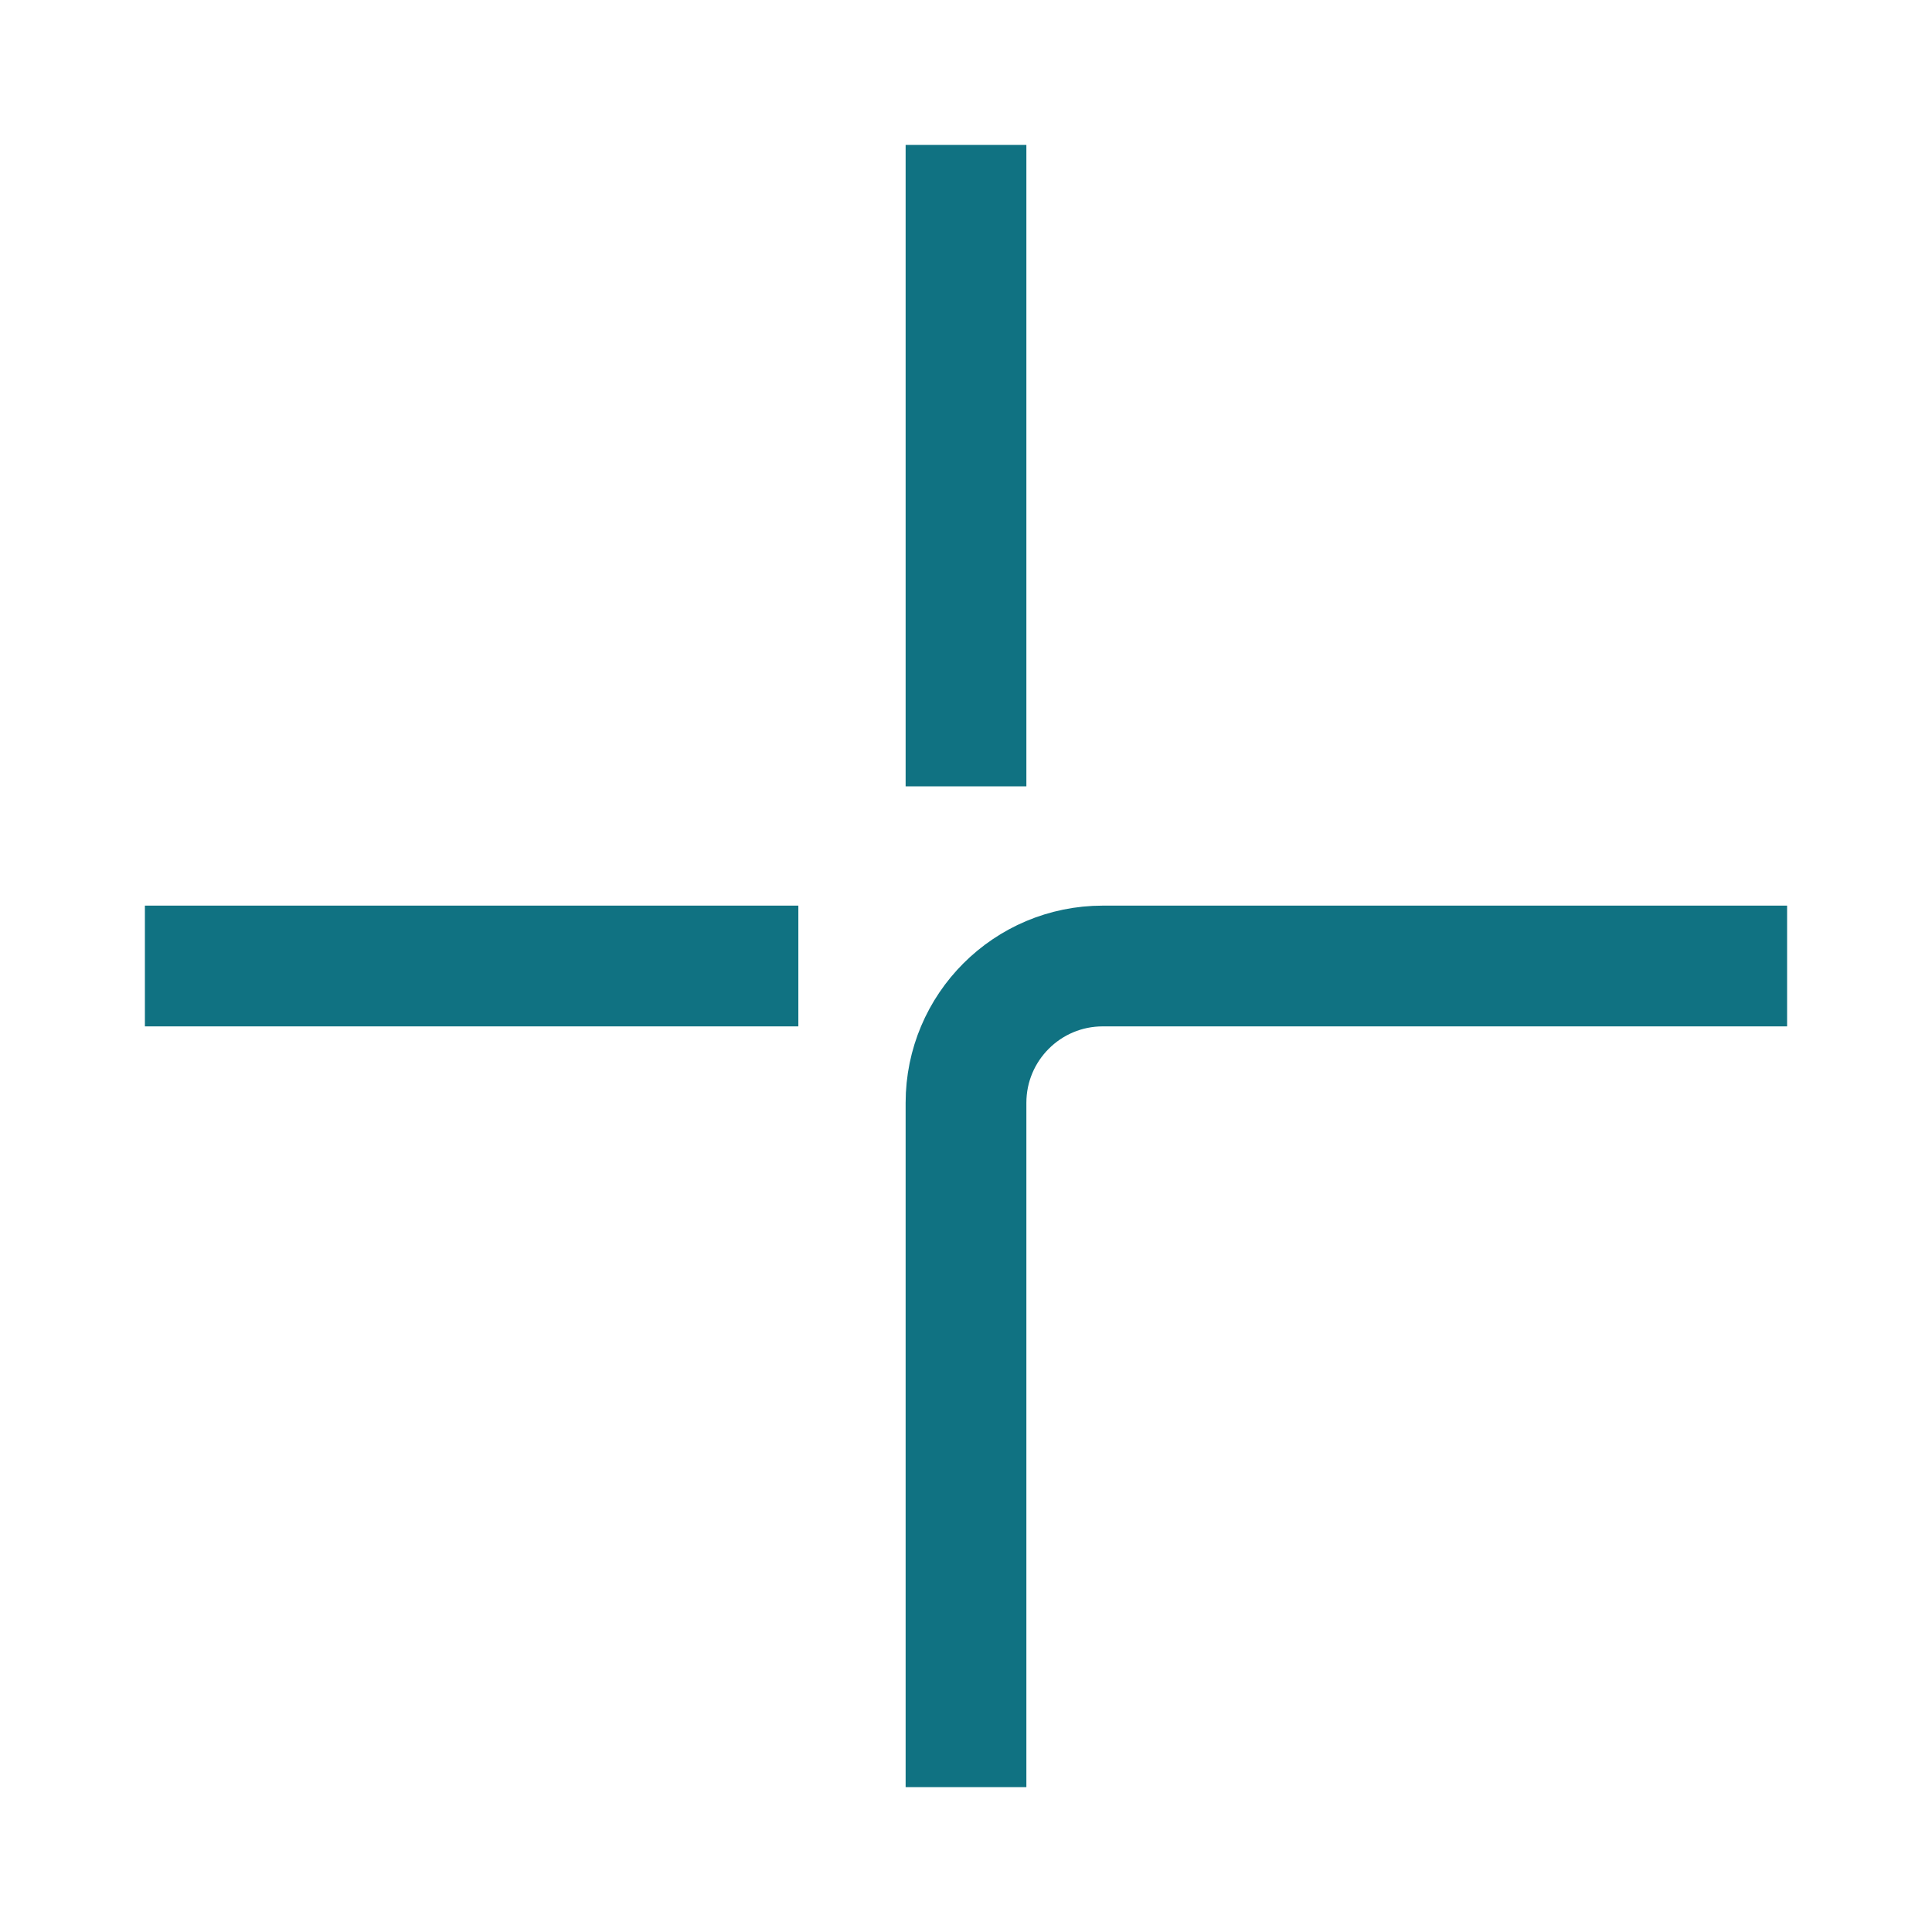 <?xml version="1.0" encoding="UTF-8"?> <svg xmlns="http://www.w3.org/2000/svg" width="40" height="40" viewBox="0 0 40 40" fill="none"><path d="M20 37V22.833C20 21.268 21.268 20 22.833 20H37M16.529 20H3M20 16.281L20 3" stroke="#107282" stroke-width="2.5"></path></svg> 